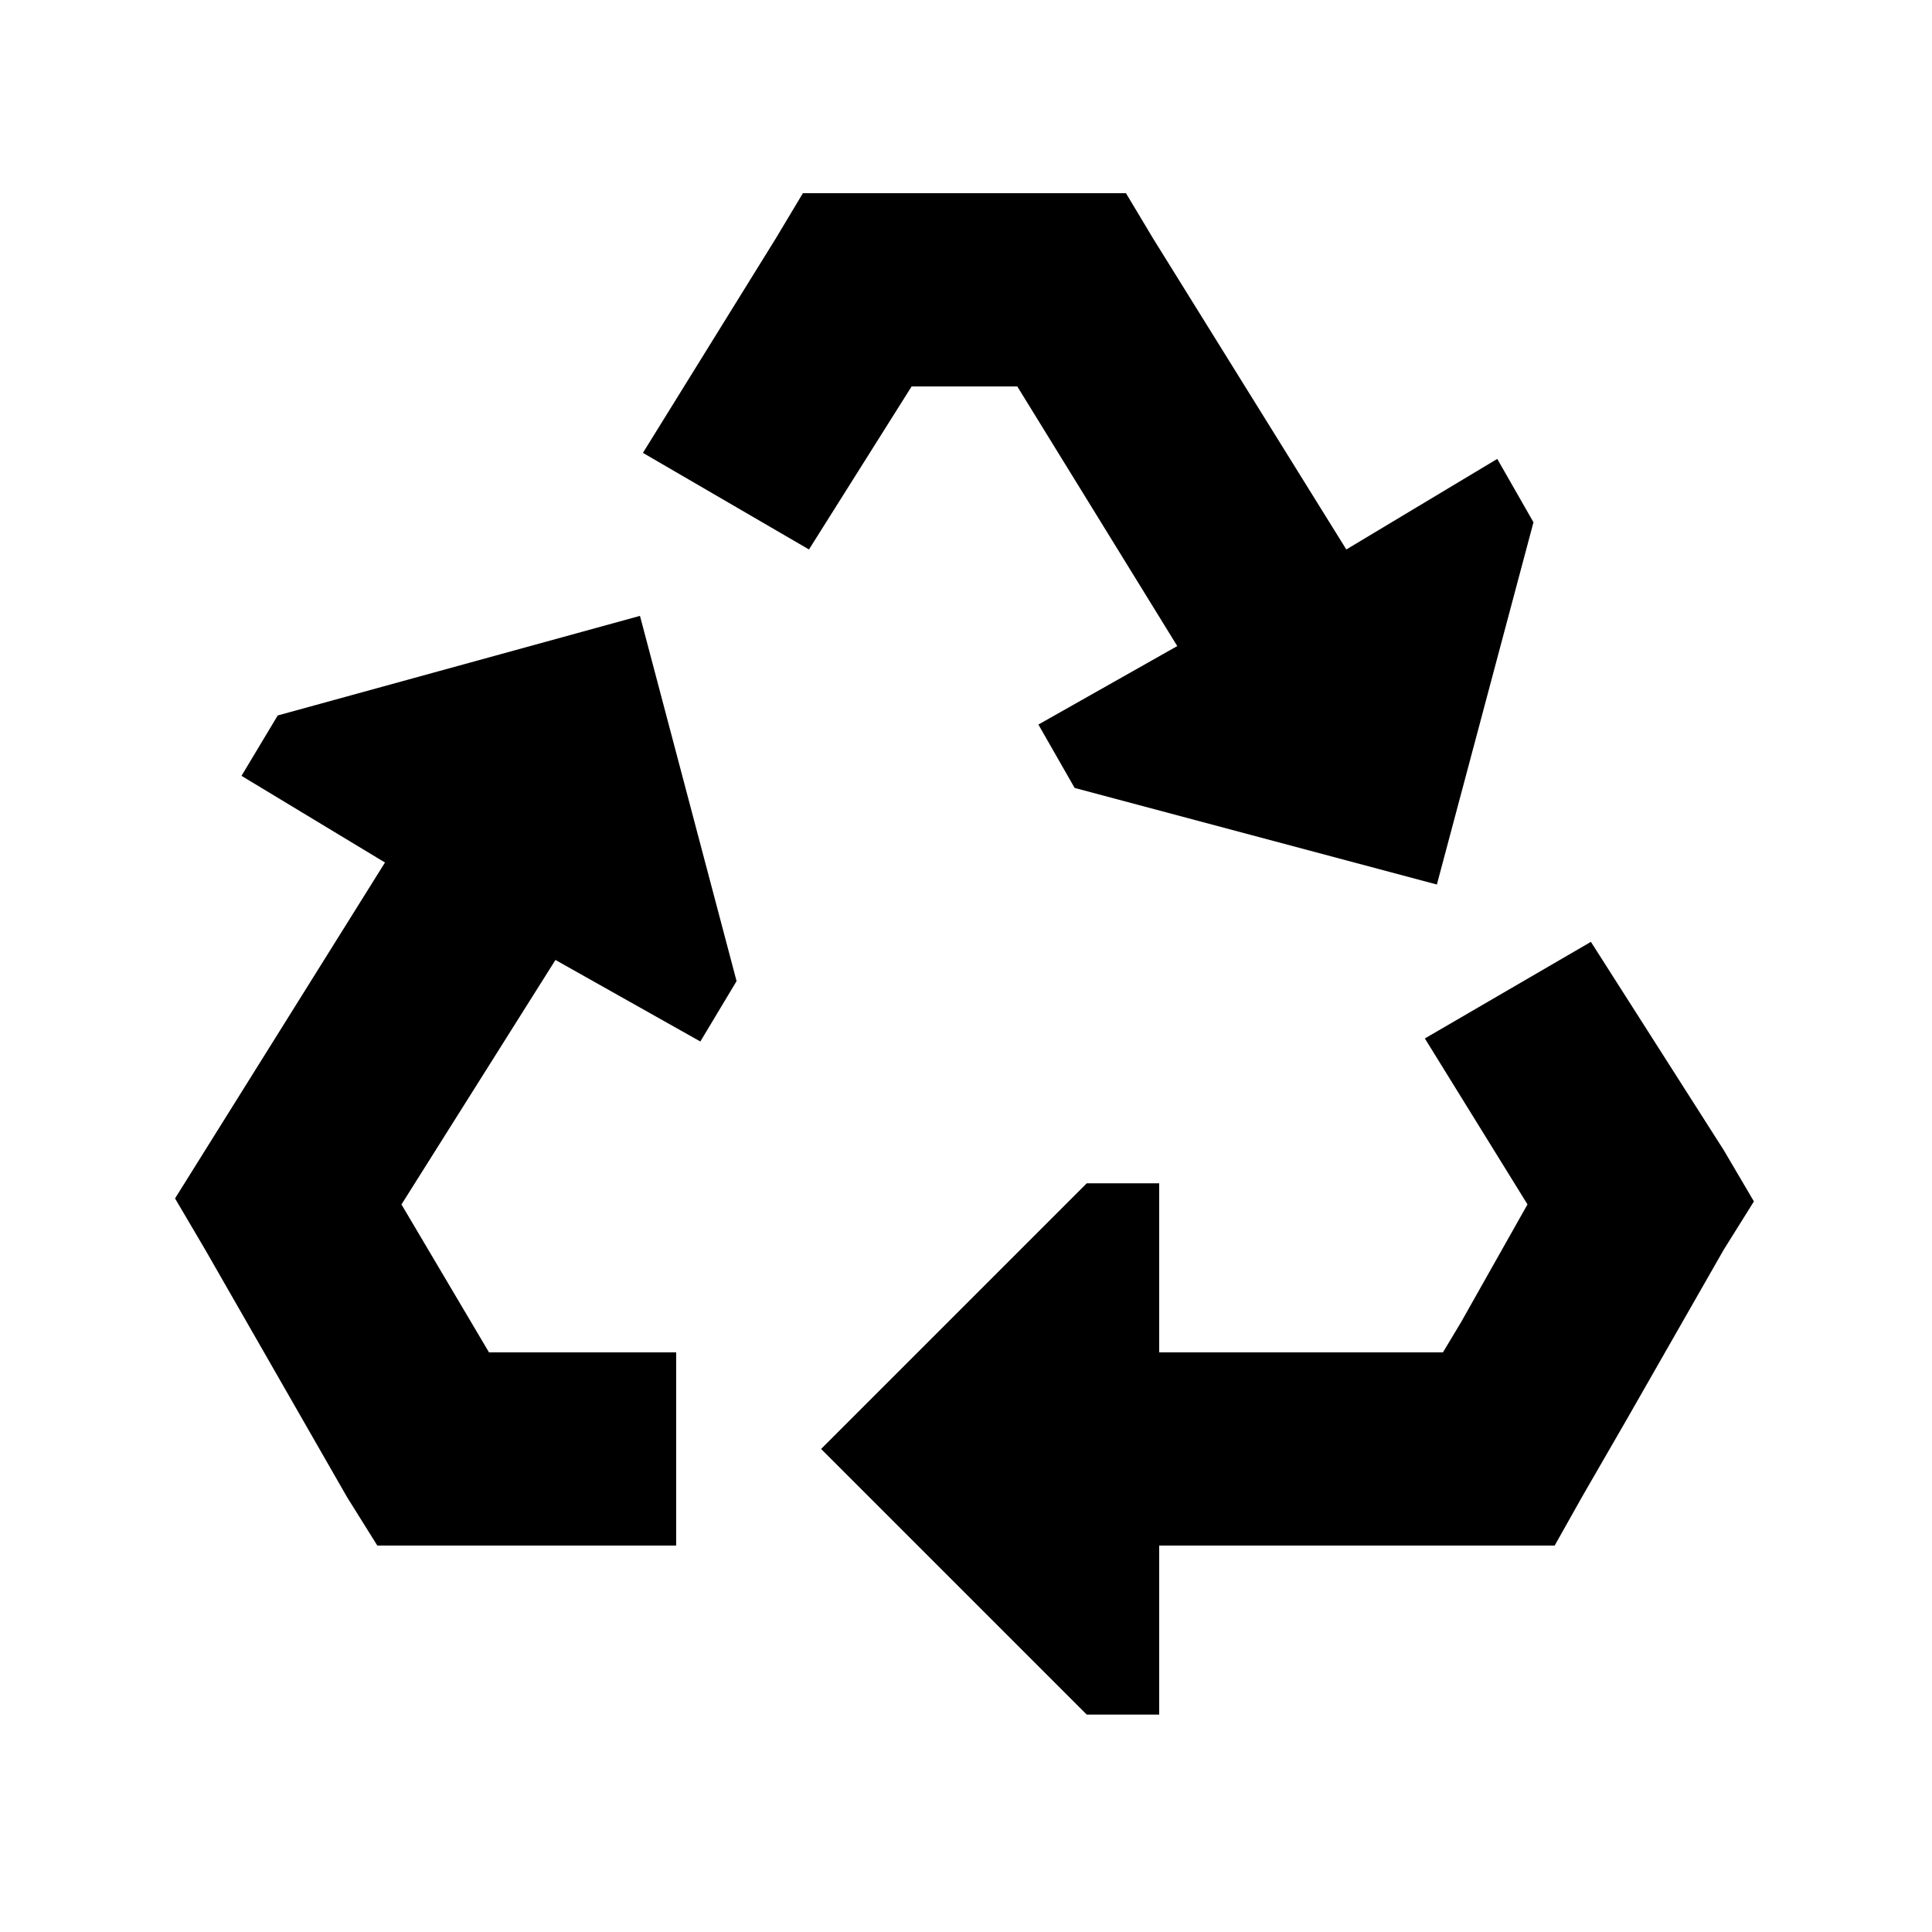 <?xml version="1.0" encoding="UTF-8"?> <svg xmlns="http://www.w3.org/2000/svg" fill="none" height="40" viewBox="0 0 40 40" width="40"><path d="m23.312 4 .562.938 4 6.438 3.125-1.875.75 1.312-2 7.5-7.5-2-.75-1.312 2.875-1.625-3.312-5.375h-2.188l-2.125 3.375-3.438-2 2.75-4.438.562-.938h1.125 4.438zm6.188 17.5 3.438-2 2.75 4.312.625 1.062-.625 1-2 3.5-.938 1.625-.562 1h-1.188-7v3.5h-1.5l-5.5-5.5 5.5-5.5h1.5v3.5h5.875l.375-.625 1.375-2.438zm-21.5-3.625-3-1.812.75-1.25 7.5-2.062 2 7.562-.75 1.25-3-1.688-3.188 5.062 1.812 3.062h3.875v4h-5.062-1.125l-.625-1-2.938-5.125-.625-1.062.625-1 3.75-6z" fill="#000"></path></svg> 